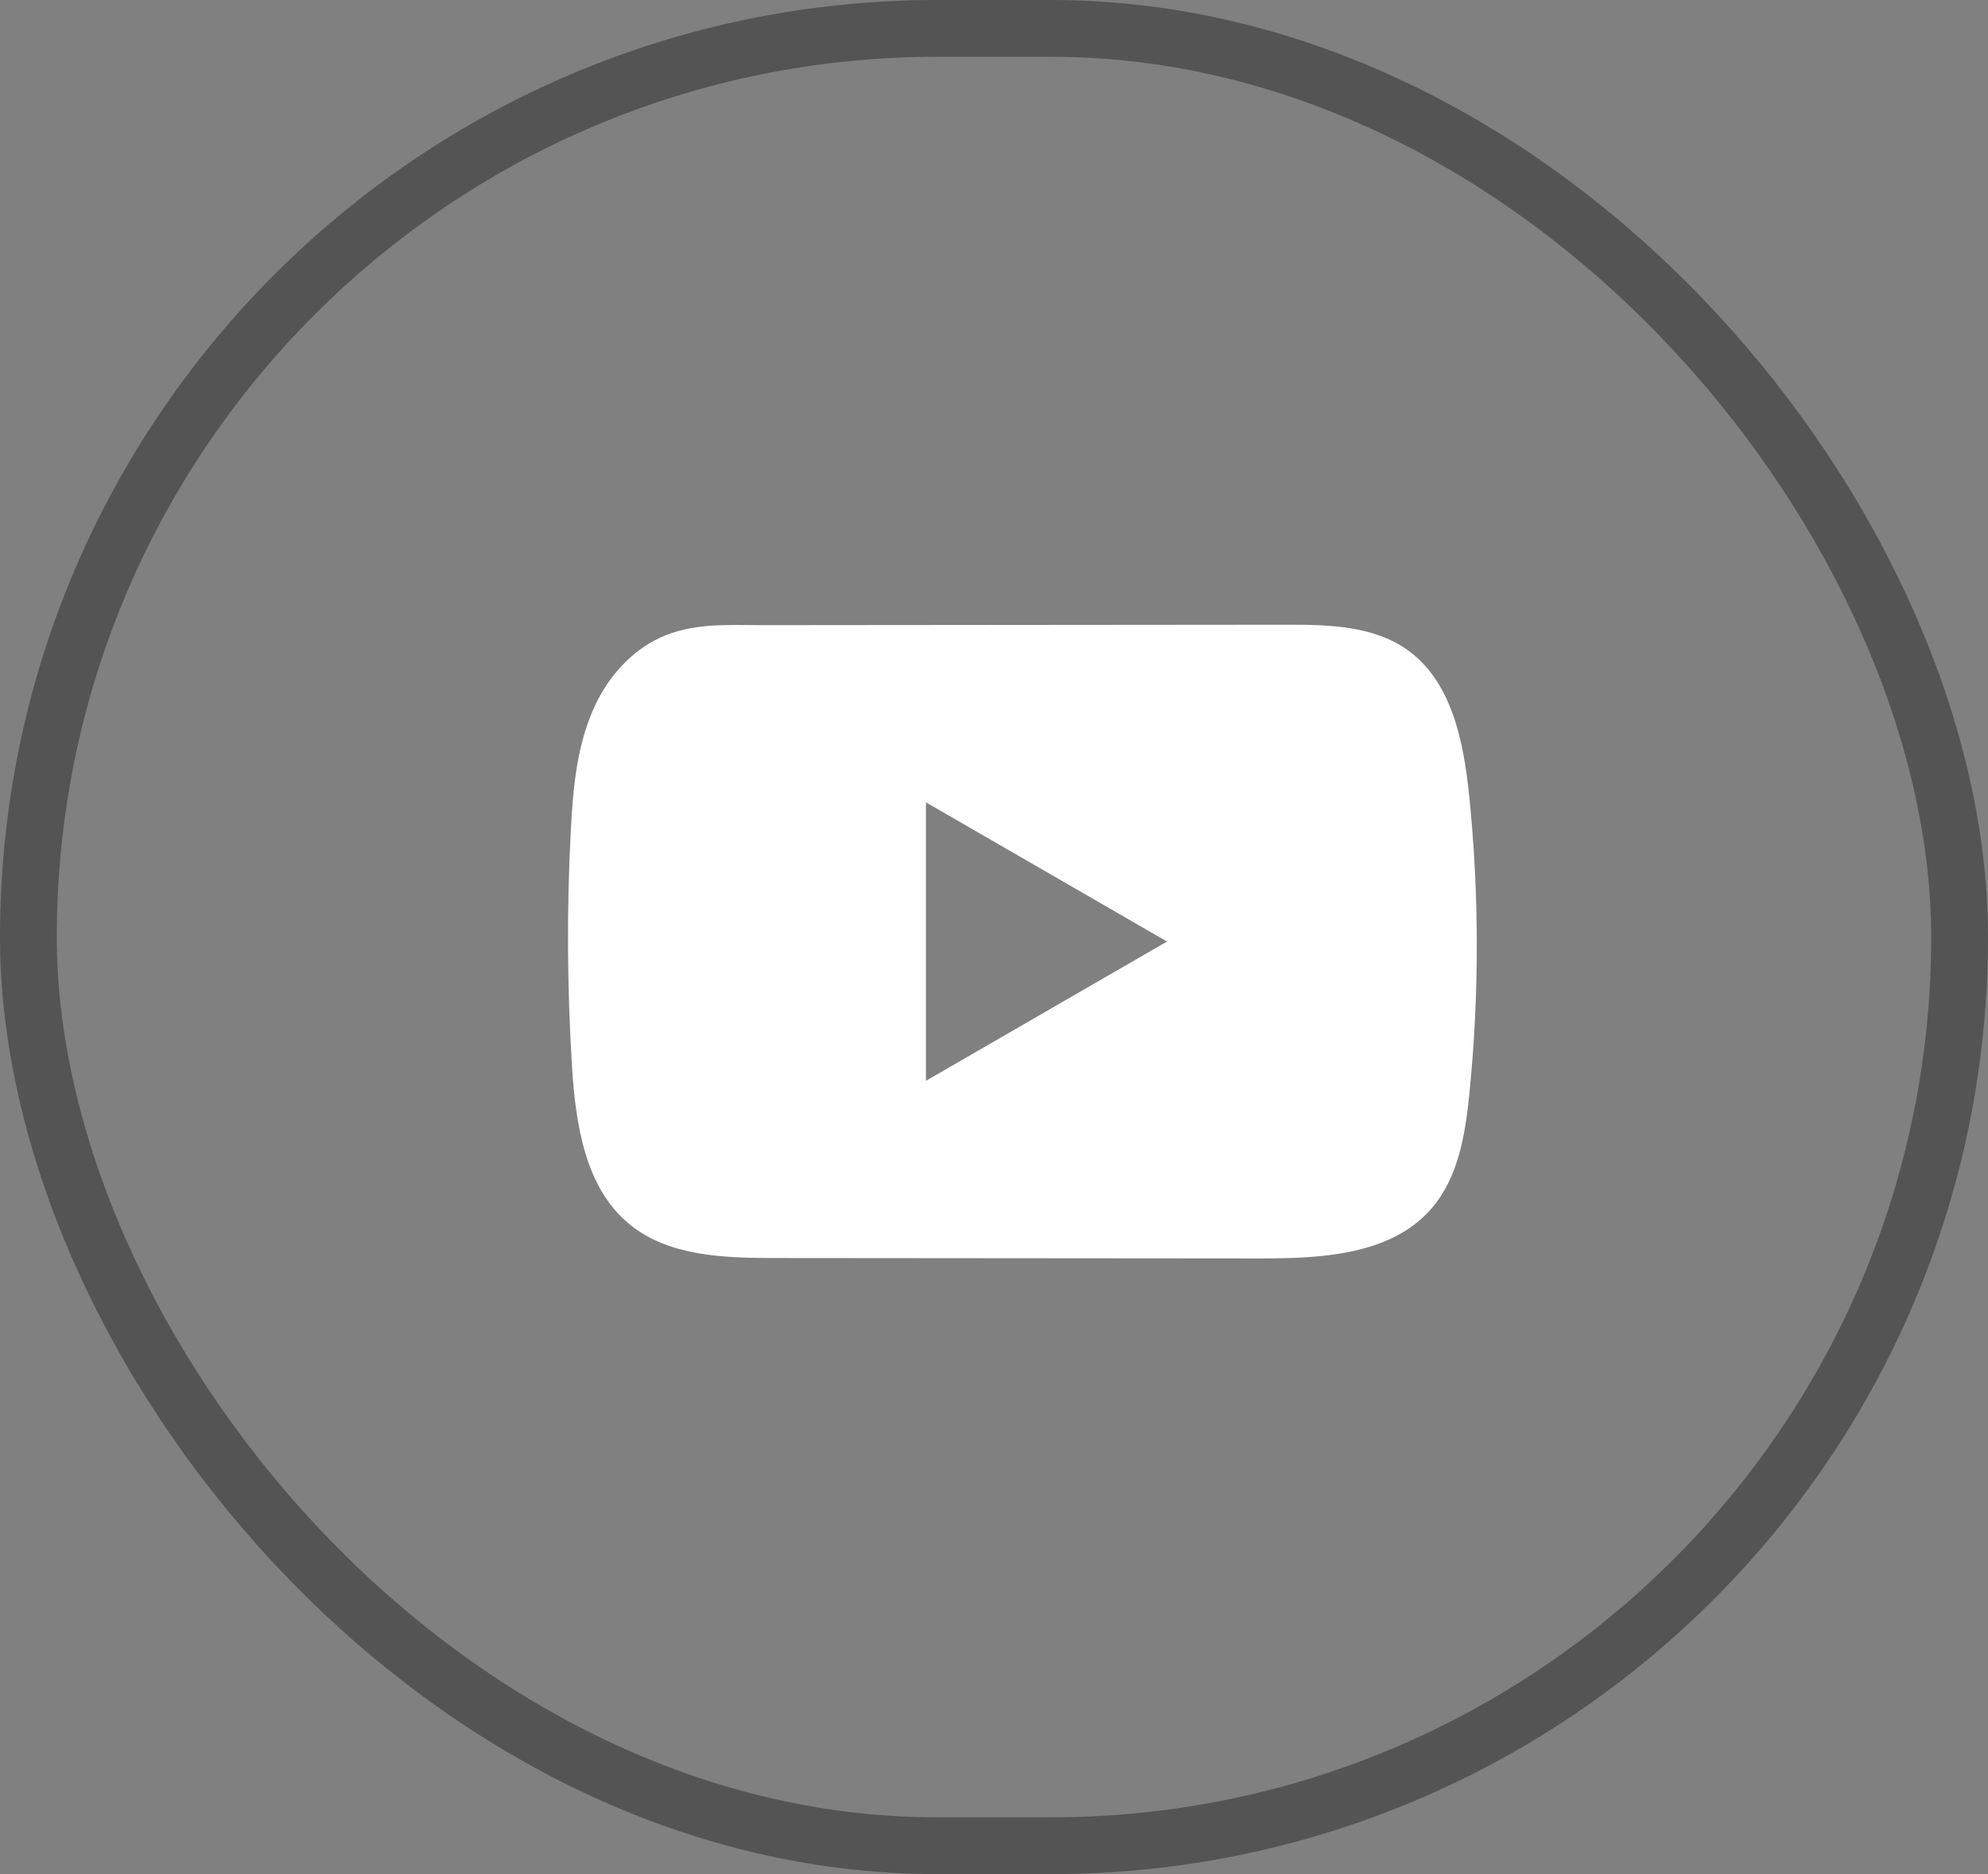 <svg width="35" height="33" viewBox="0 0 35 33" fill="none" xmlns="http://www.w3.org/2000/svg">
<rect x="0" y="0" width="35" height="33" fill="#808080" stroke="none"/>
<path d="M25.864 13.991C25.765 13.043 25.554 11.994 24.776 11.442C24.173 11.015 23.38 10.999 22.641 11C21.077 11.001 19.512 11.003 17.949 11.004C16.445 11.005 14.941 11.006 13.437 11.008C12.808 11.009 12.197 10.96 11.614 11.232C11.113 11.465 10.721 11.909 10.485 12.404C10.157 13.091 10.089 13.869 10.049 14.63C9.977 16.014 9.985 17.401 10.071 18.785C10.135 19.794 10.298 20.91 11.078 21.553C11.769 22.123 12.745 22.151 13.642 22.152C16.488 22.154 19.336 22.157 22.183 22.159C22.549 22.16 22.929 22.153 23.301 22.112C24.033 22.033 24.731 21.824 25.201 21.281C25.676 20.734 25.798 19.973 25.87 19.253C26.045 17.504 26.044 15.739 25.864 13.991ZM16.302 19.031V14.128L20.546 16.579L16.302 19.031Z" fill="white"/>
<rect x="0.5" y="0.5" width="34" height="32" rx="16" stroke="#545454"/>
</svg>
